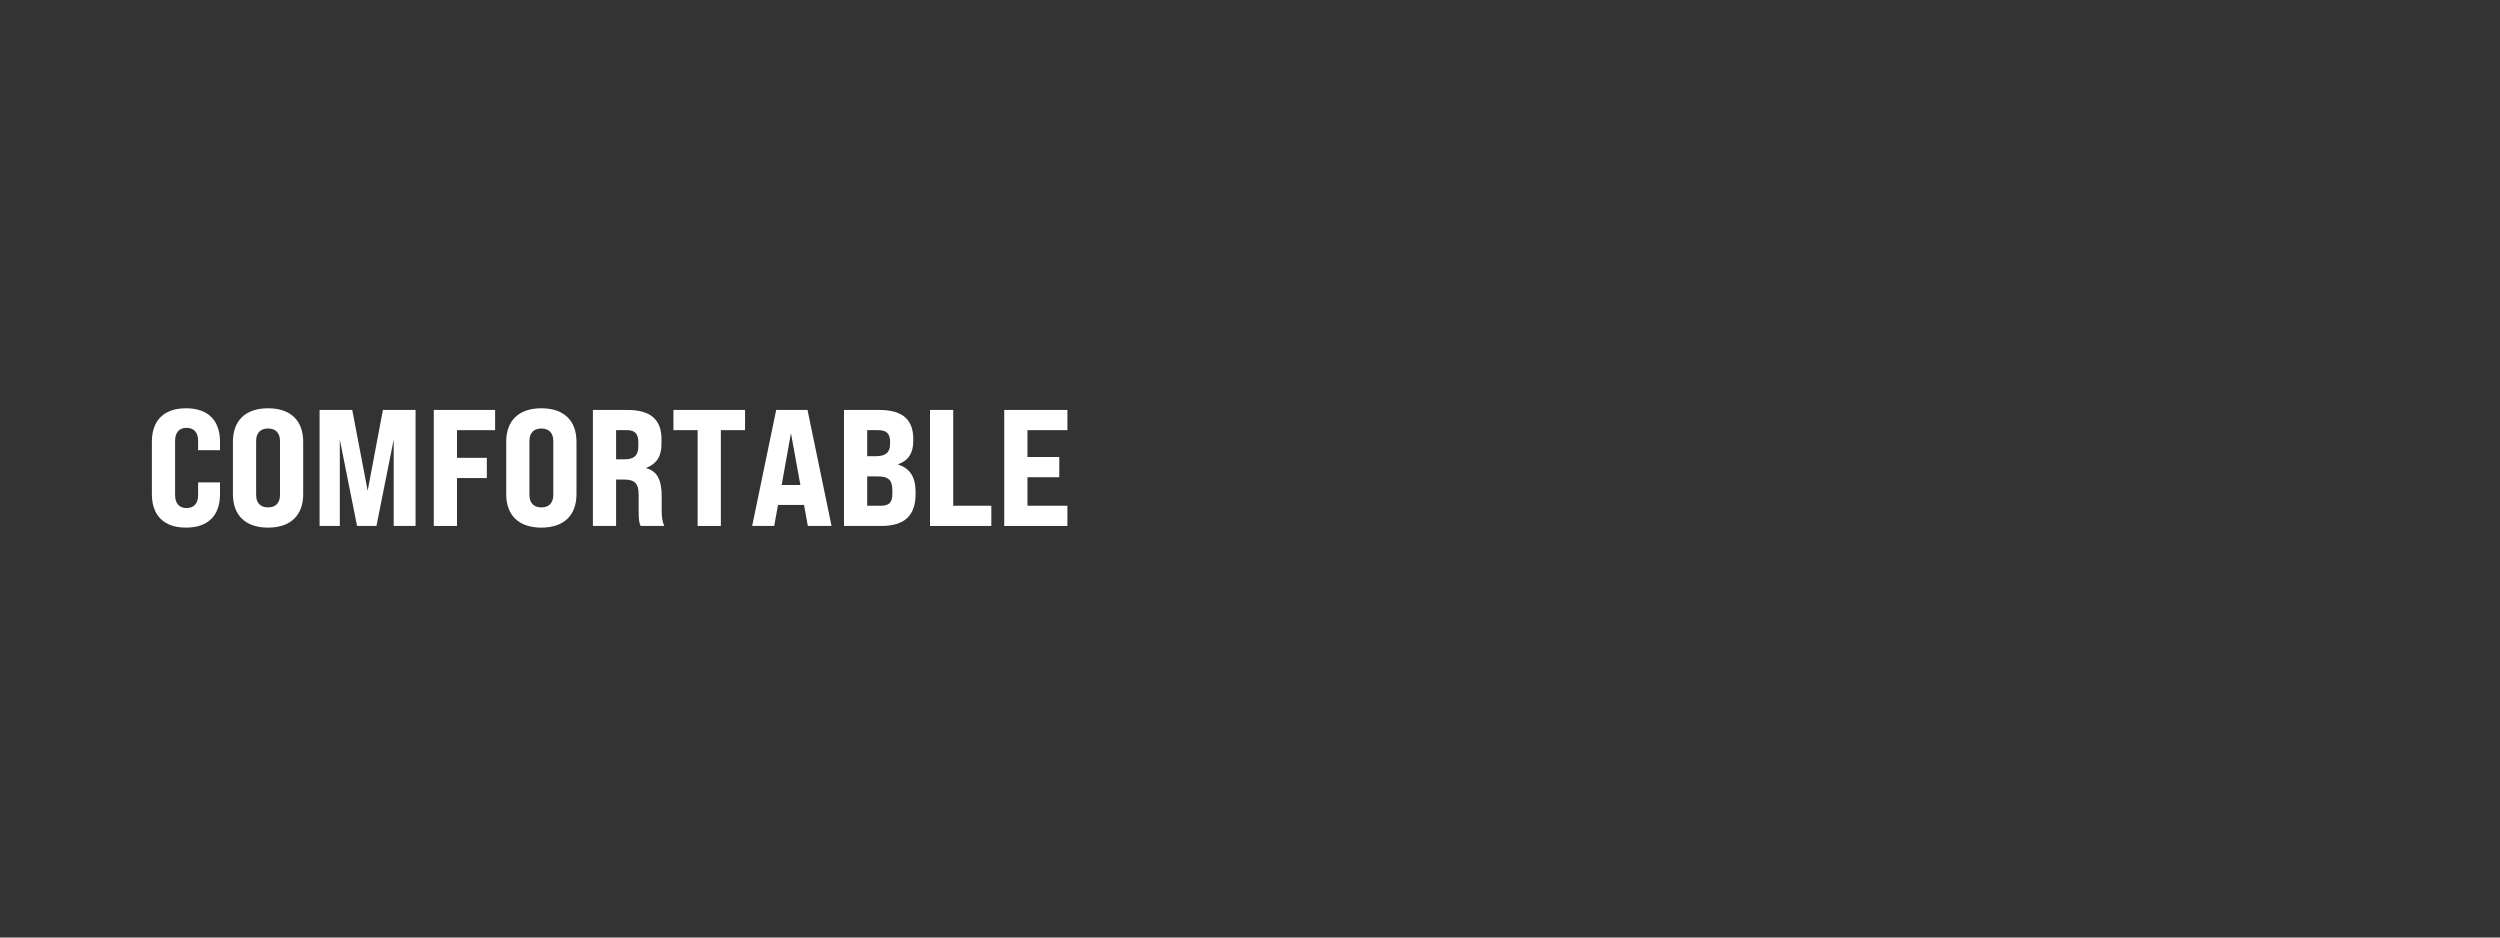 <?xml version="1.0" encoding="UTF-8"?>
<svg id="_レイヤー_2" data-name="レイヤー_2" xmlns="http://www.w3.org/2000/svg" viewBox="0 0 800 300">
  <rect x="0" y="0" width="800" height="300" fill="#333333" stroke="none"/>
  <g id="Text">
    <g>
      <g>
        <path d="M48.601,158.124v-16.761c0-6.895,3.926-10.714,10.927-10.714s10.873,3.819,10.873,10.714v2.705h-7.001v-2.97c0-2.705-1.326-4.19-3.713-4.19-2.334,0-3.66,1.485-3.66,4.19v17.291c0,2.704,1.326,4.189,3.66,4.189,2.387,0,3.713-1.485,3.713-4.189v-4.031h7.001v3.766c0,6.896-3.872,10.714-10.873,10.714s-10.927-3.818-10.927-10.714Z" style="fill: #fff;"/>
        <path d="M74.535,158.124v-16.761c0-6.735,3.978-10.714,11.244-10.714s11.244,3.979,11.244,10.714v16.761c0,6.736-3.978,10.714-11.244,10.714s-11.244-3.978-11.244-10.714ZM89.599,158.389v-17.291c0-2.493-1.326-3.979-3.819-3.979-2.492,0-3.818,1.485-3.818,3.979v17.291c0,2.492,1.326,3.978,3.818,3.978,2.493,0,3.819-1.485,3.819-3.978Z" style="fill: #fff;"/>
        <path d="M102.272,131.179h10.448l4.934,25.884,4.879-25.884h10.449v37.128h-7.001v-27.634l-5.517,27.634h-6.205l-5.517-27.634v27.634h-6.471v-37.128Z" style="fill: #fff;"/>
        <path d="M138.813,131.179h19.625v6.471h-12.199v8.858h9.547v6.471h-9.547v15.328h-7.426v-37.128Z" style="fill: #fff;"/>
        <path d="M161.989,158.124v-16.761c0-6.735,3.979-10.714,11.245-10.714s11.244,3.979,11.244,10.714v16.761c0,6.736-3.978,10.714-11.244,10.714s-11.245-3.978-11.245-10.714ZM177.053,158.389v-17.291c0-2.493-1.326-3.979-3.818-3.979-2.493,0-3.819,1.485-3.819,3.979v17.291c0,2.492,1.326,3.978,3.819,3.978,2.492,0,3.818-1.485,3.818-3.978Z" style="fill: #fff;"/>
        <path d="M189.727,131.179h10.979c7.426,0,10.979,3.023,10.979,9.441v1.432c0,3.925-1.538,6.365-4.827,7.638v.159c3.395.902,4.88,3.66,4.88,8.964v4.35c0,2.068.106,3.554.849,5.145h-7.585c-.424-1.008-.636-1.538-.636-5.198v-4.826c0-3.554-1.221-4.826-4.668-4.826h-2.546v14.851h-7.426v-37.128ZM199.857,146.985c3.076,0,4.402-1.272,4.402-4.137v-1.432c0-2.6-1.114-3.767-3.606-3.767h-3.501v9.335h2.705Z" style="fill: #fff;"/>
        <path d="M223.245,137.65h-7.744v-6.471h22.913v6.471h-7.743v30.657h-7.426v-30.657Z" style="fill: #fff;"/>
        <path d="M257.294,161.571h-8.327l-1.22,6.736h-7.055l7.691-37.128h10.024l7.69,37.128h-7.585l-1.22-6.736ZM256.127,155.207l-3.022-16.602-2.971,16.602h5.993Z" style="fill: #fff;"/>
        <path d="M270.074,131.179h11.191c7.426,0,10.979,2.971,10.979,9.282v.689c0,3.819-1.538,6.206-4.773,7.372v.159c3.766,1.221,5.516,4.031,5.516,8.752v.637c0,6.948-3.554,10.236-11.032,10.236h-11.881v-37.128ZM280.364,145.977c3.076,0,4.455-1.22,4.455-3.925v-.689c0-2.599-1.113-3.713-3.766-3.713h-3.554v8.327h2.864ZM281.955,161.836c2.546,0,3.607-1.114,3.607-3.766v-1.008c0-3.448-1.167-4.614-4.773-4.614h-3.289v9.388h4.455Z" style="fill: #fff;"/>
        <path d="M297.6,131.179h7.426v30.657h12.199v6.471h-19.625v-37.128Z" style="fill: #fff;"/>
        <path d="M321.359,131.179h20.208v6.471h-12.782v8.593h10.184v6.471h-10.184v9.123h12.782v6.471h-20.208v-37.128Z" style="fill: #fff;"/>
      </g>
      <rect width="800" height="300" style="fill: none;"/>
    </g>
  </g>
</svg>